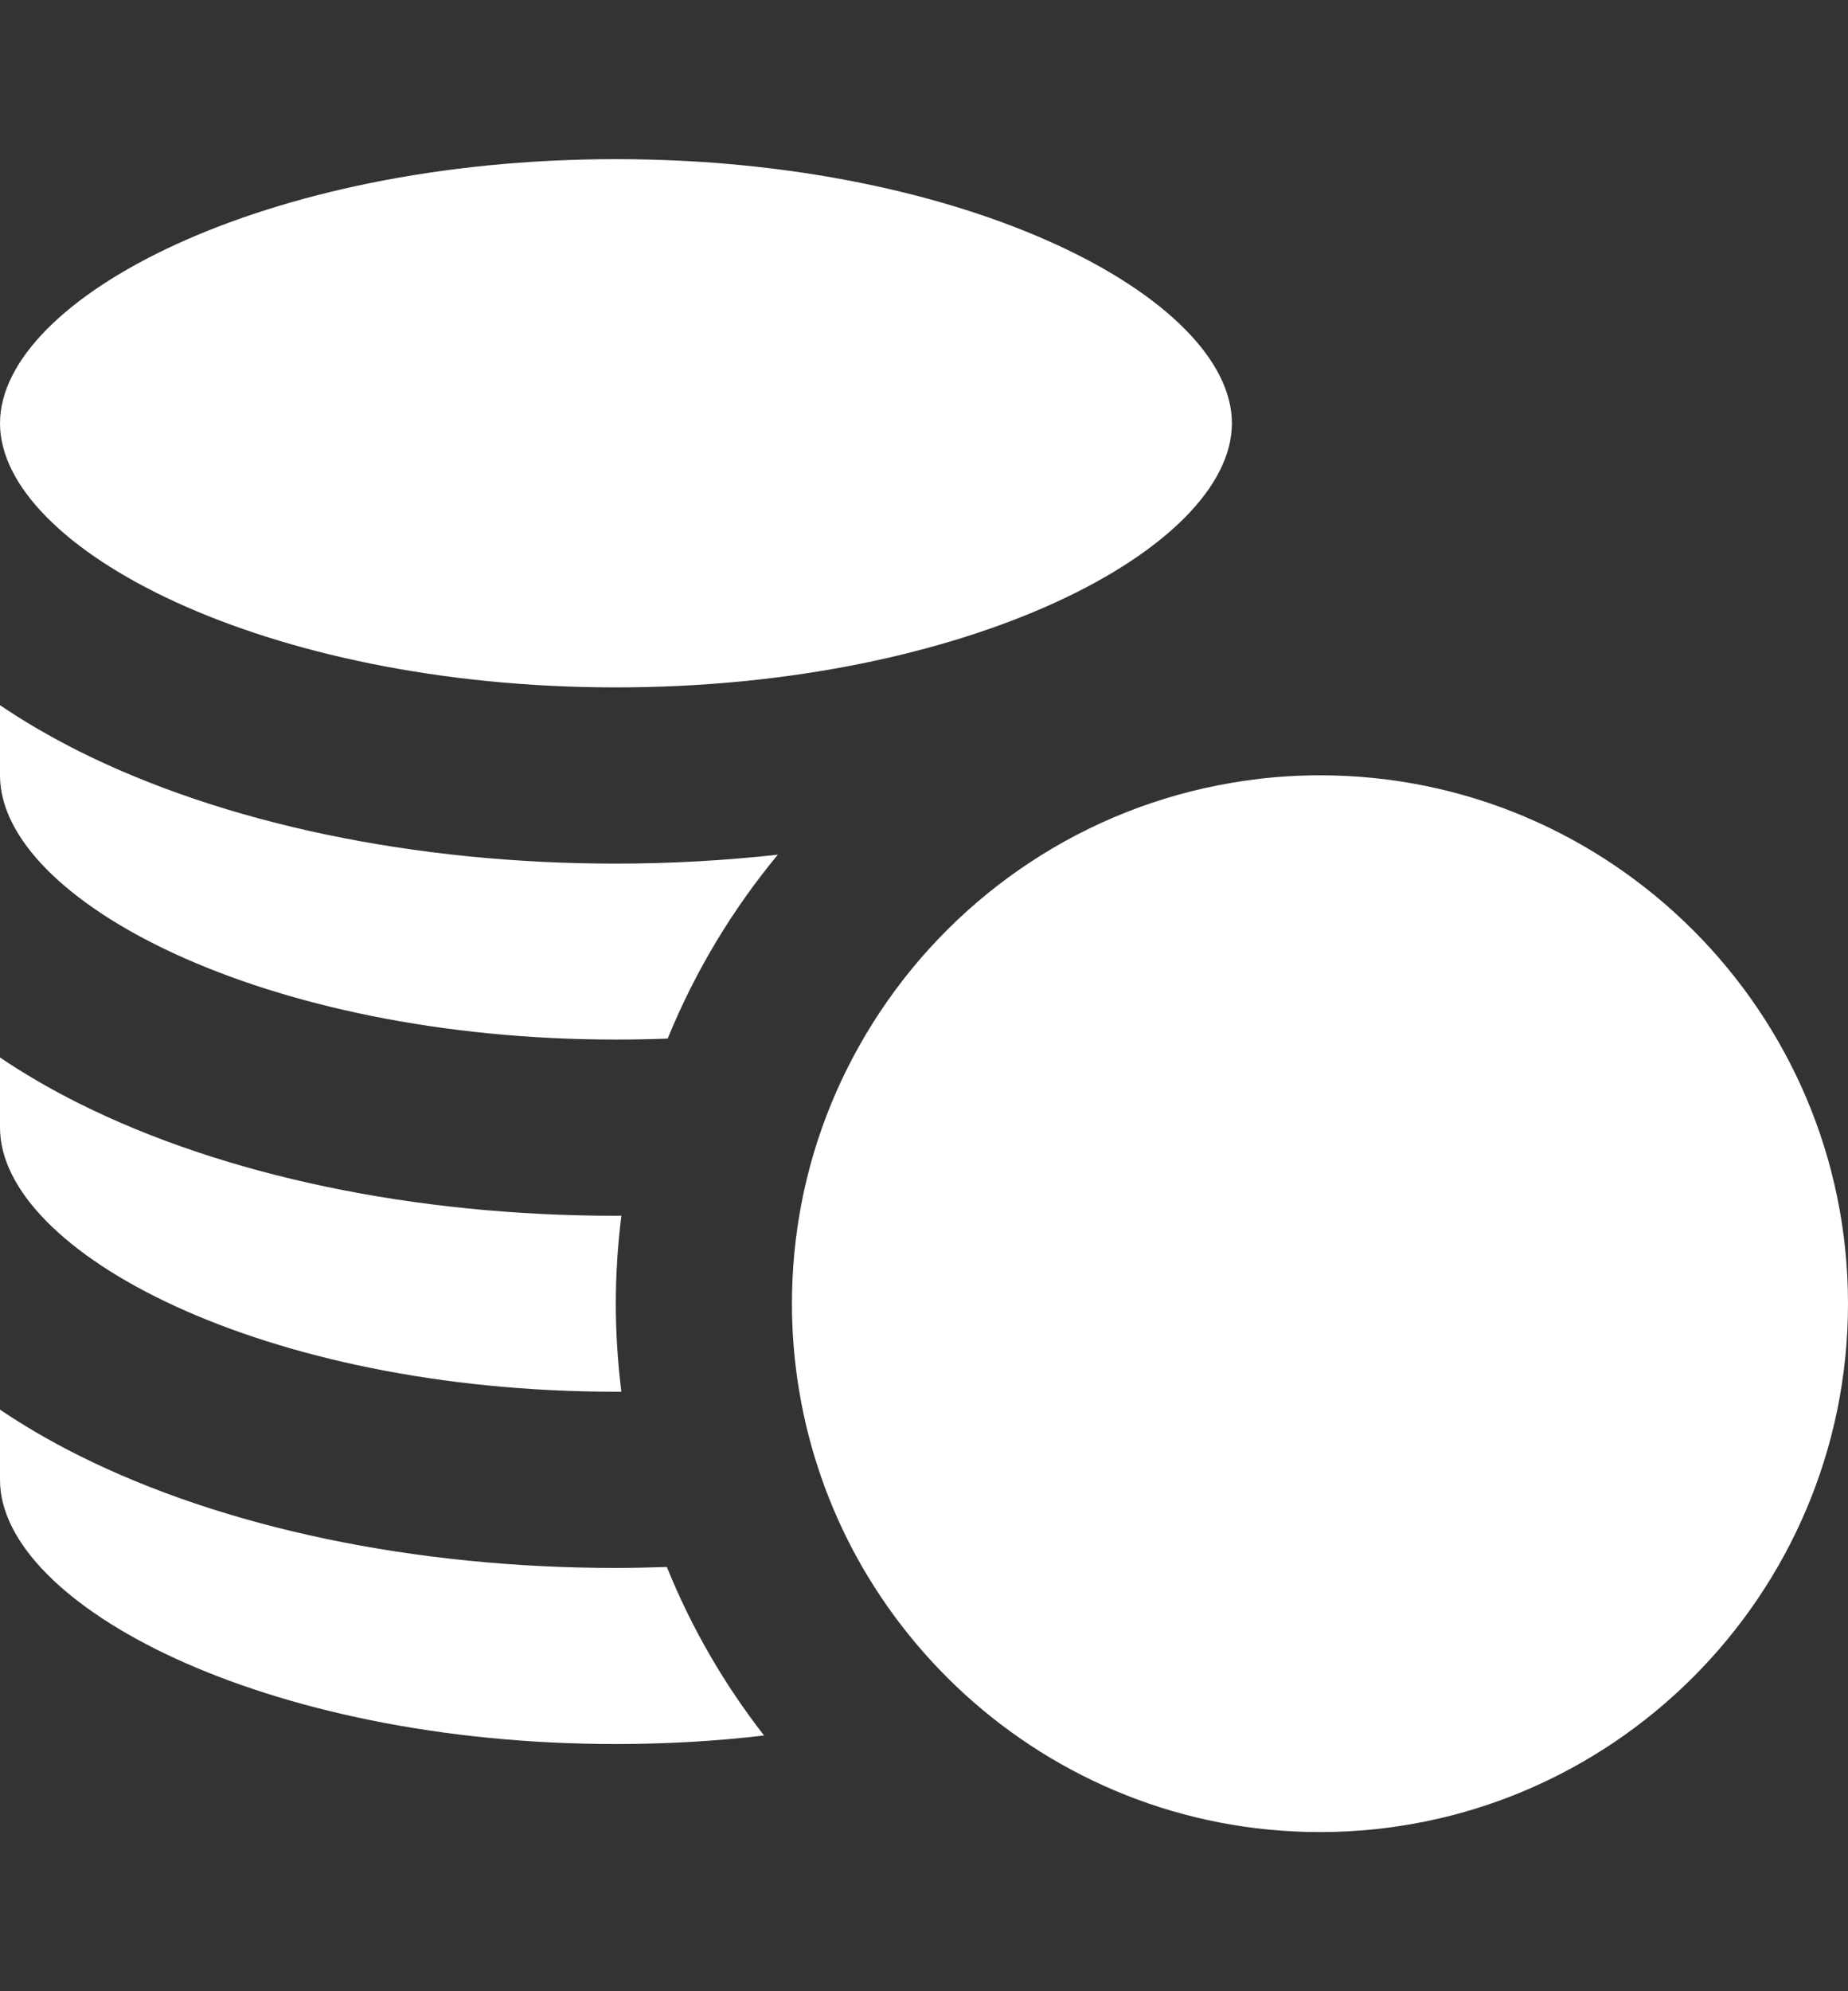 <svg width="13" height="14" viewBox="0 0 13 14" fill="none" xmlns="http://www.w3.org/2000/svg">
<rect x="0" y="0" width="13" height="14" fill="#333333" stroke="none"/>
<g clip-path="url(#clip0_23_64)">
<path d="M4.333 4.833C6.813 4.833 8.666 3.853 8.666 2.976C8.666 2.1 6.813 1.119 4.333 1.119C1.853 1.119 0 2.1 0 2.976C0 3.853 1.853 4.833 4.333 4.833Z" fill="white"/>
<path d="M4.333 12.262C4.695 12.262 5.043 12.241 5.375 12.202C5.095 11.843 4.864 11.445 4.691 11.017C4.572 11.021 4.453 11.024 4.333 11.024C2.916 11.024 1.574 10.743 0.554 10.233C0.354 10.133 0.169 10.025 0 9.911V10.405C0 11.281 1.853 12.262 4.333 12.262Z" fill="white"/>
<path d="M4.333 9.785C4.346 9.785 4.358 9.785 4.371 9.785C4.346 9.582 4.332 9.376 4.332 9.166C4.332 8.956 4.346 8.75 4.371 8.547C4.358 8.547 4.346 8.548 4.333 8.548C2.916 8.548 1.574 8.267 0.554 7.757C0.354 7.657 0.169 7.549 0 7.435V7.928C4.12744e-05 8.805 1.853 9.785 4.333 9.785Z" fill="white"/>
<path d="M4.333 7.309C4.456 7.309 4.577 7.307 4.697 7.302C4.889 6.831 5.152 6.395 5.472 6.009C5.101 6.05 4.72 6.072 4.333 6.072C2.916 6.072 1.574 5.791 0.554 5.281C0.354 5.18 0.169 5.073 0 4.958V5.452C4.12744e-05 6.329 1.853 7.309 4.333 7.309Z" fill="white"/>
<path d="M6.191 7.114C5.923 7.517 5.731 7.974 5.637 8.466C5.594 8.693 5.571 8.927 5.571 9.166C5.571 9.346 5.584 9.523 5.609 9.696C5.67 10.121 5.803 10.523 5.995 10.889C6.197 11.273 6.465 11.618 6.783 11.909C7.443 12.512 8.322 12.881 9.285 12.881C11.334 12.881 13 11.214 13 9.166C13 7.118 11.334 5.451 9.285 5.451C9.074 5.451 8.866 5.469 8.664 5.504C7.634 5.678 6.747 6.277 6.191 7.114Z" fill="white"/>
</g>
<defs>
<clipPath id="clip0_23_64">
<rect width="13" height="13" fill="white" transform="translate(0 0.5)"/>
</clipPath>
</defs>
</svg>
